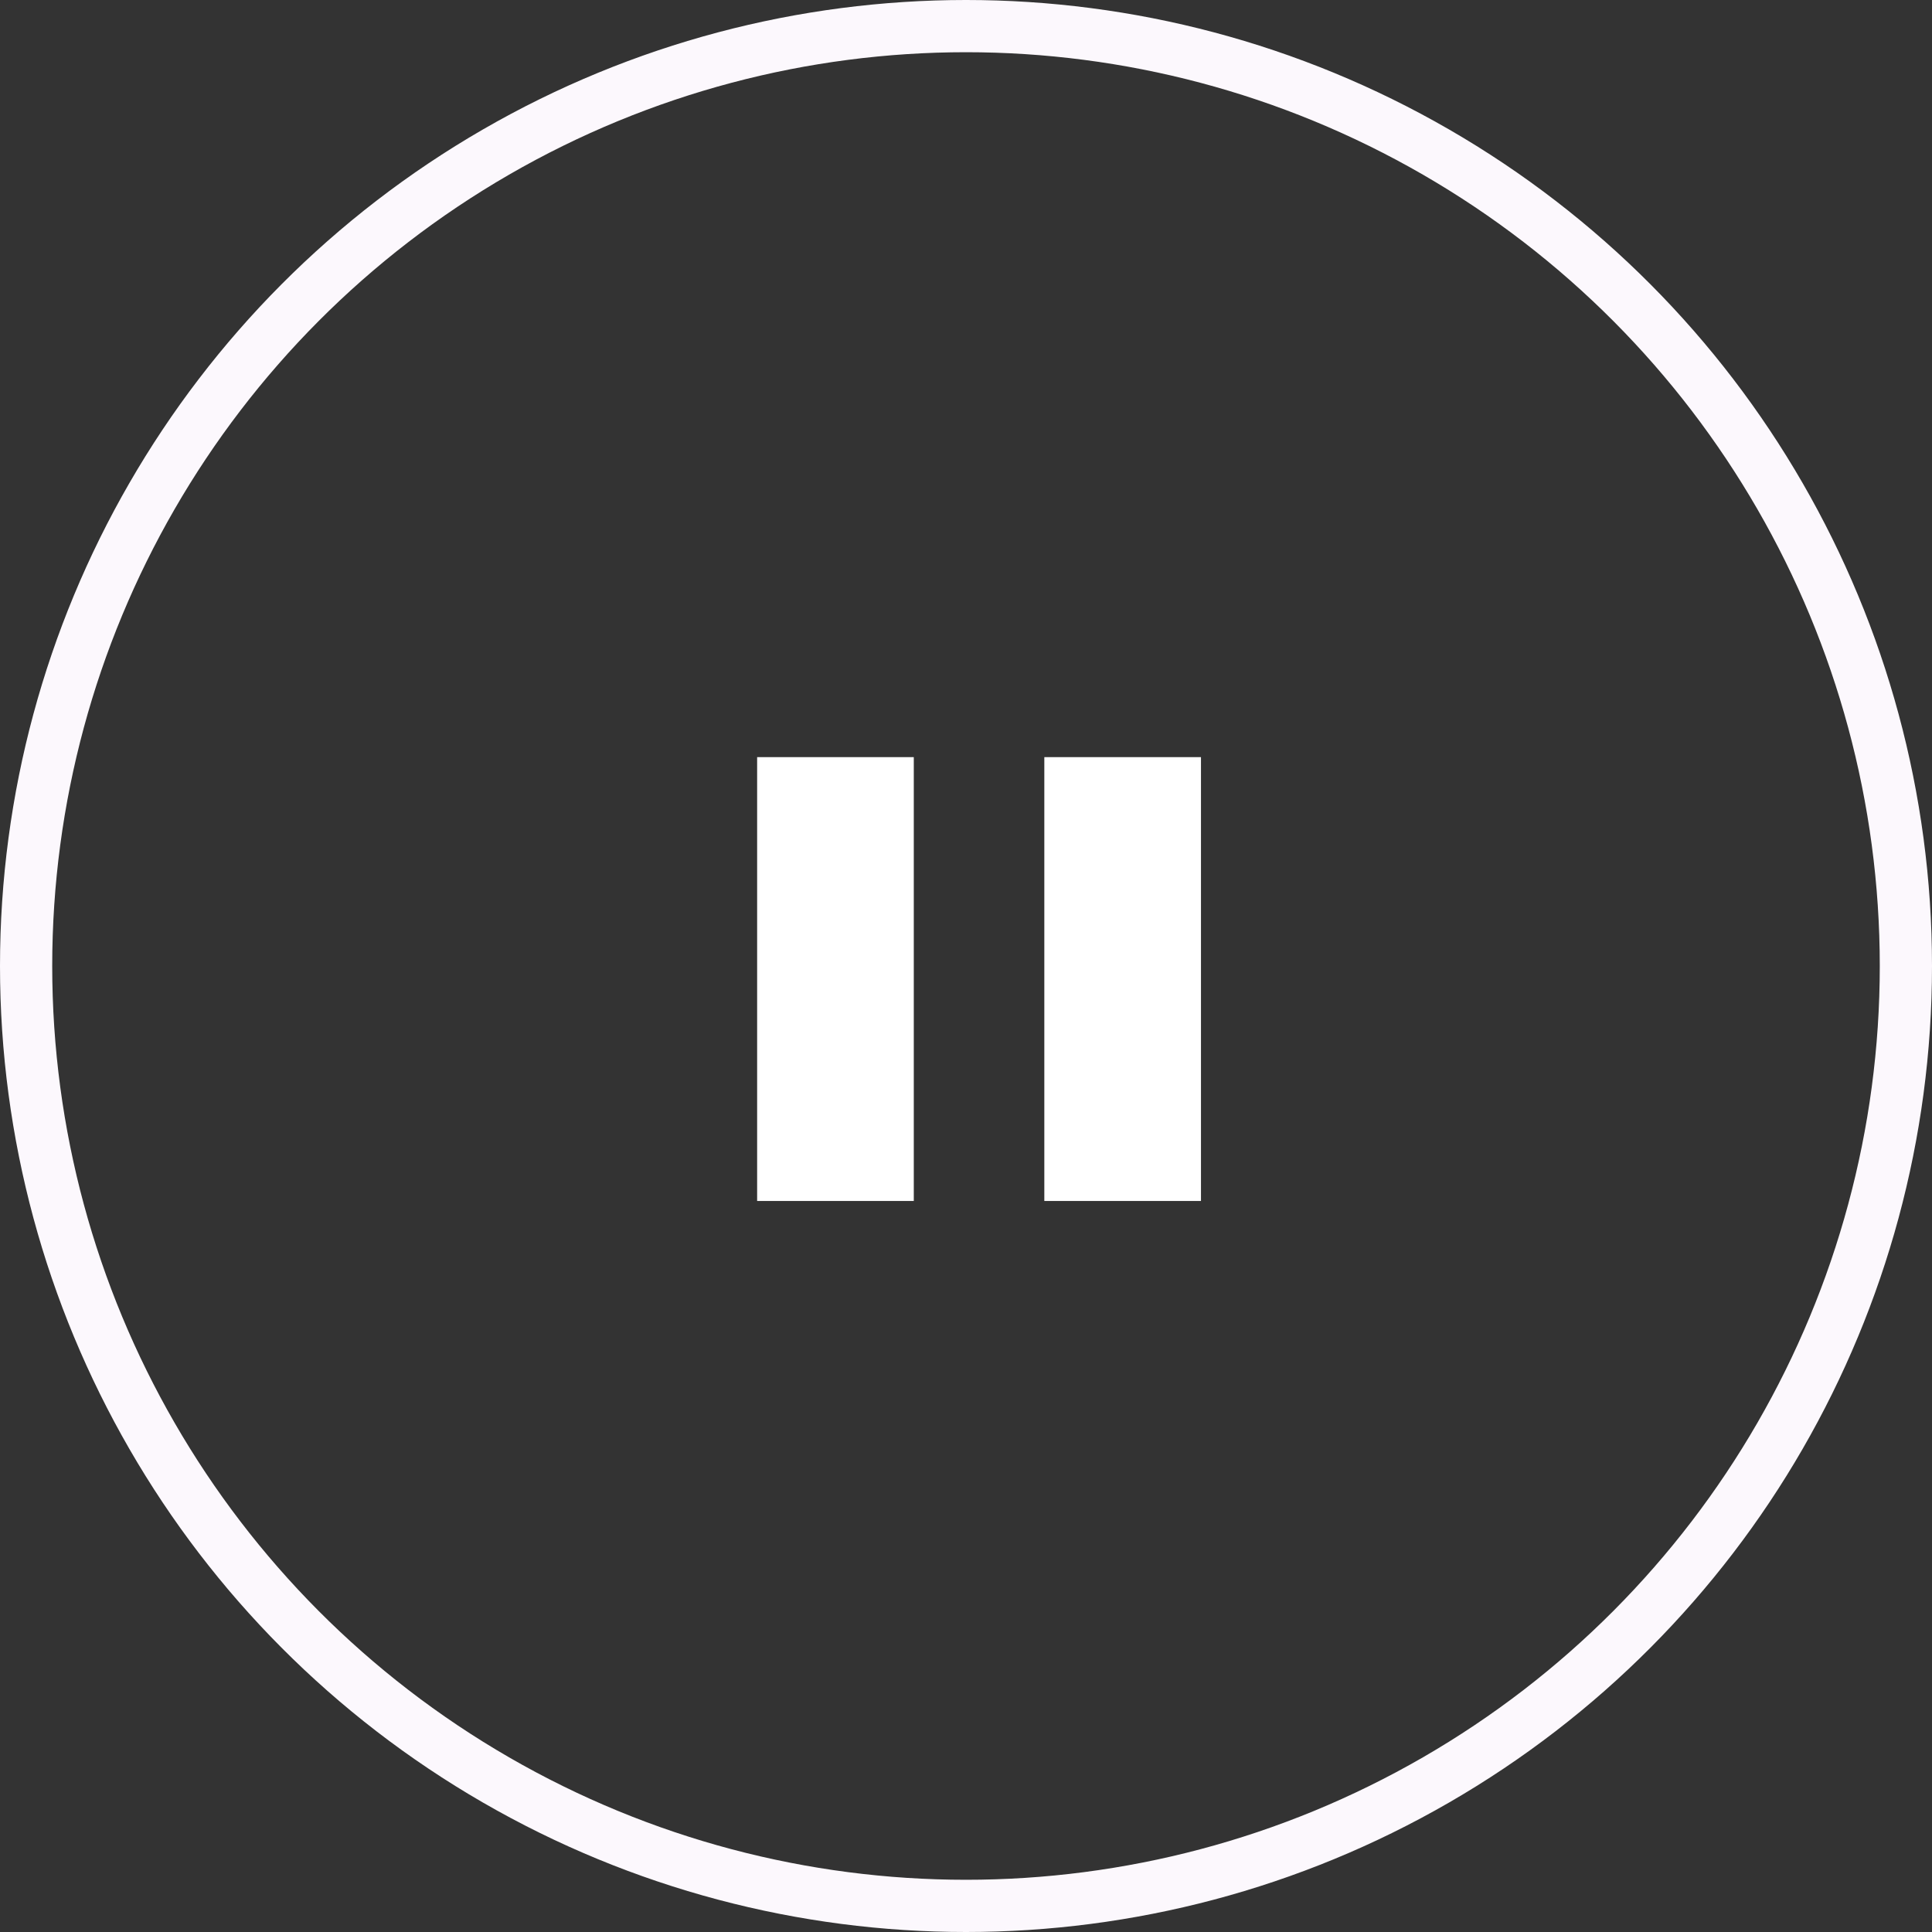 <svg xmlns="http://www.w3.org/2000/svg" width="74" height="74" viewBox="0 0 74 74">
  <rect x="0" y="0" width="74" height="74" fill="#333333" stroke="none"/>
  <g id="pause" transform="translate(-587 -375)">
    <g id="楕円形_20" data-name="楕円形 20" transform="translate(587 375)" fill="none" stroke="#fcf8fd" stroke-width="2">
      <circle cx="37" cy="37" r="37" stroke="none"/>
      <circle cx="37" cy="37" r="36" fill="none"/>
    </g>
    <rect id="長方形_267" data-name="長方形 267" width="6" height="17" transform="translate(616 404)" fill="#fff"/>
    <rect id="長方形_268" data-name="長方形 268" width="6" height="17" transform="translate(627 404)" fill="#fff"/>
  </g>
</svg>
